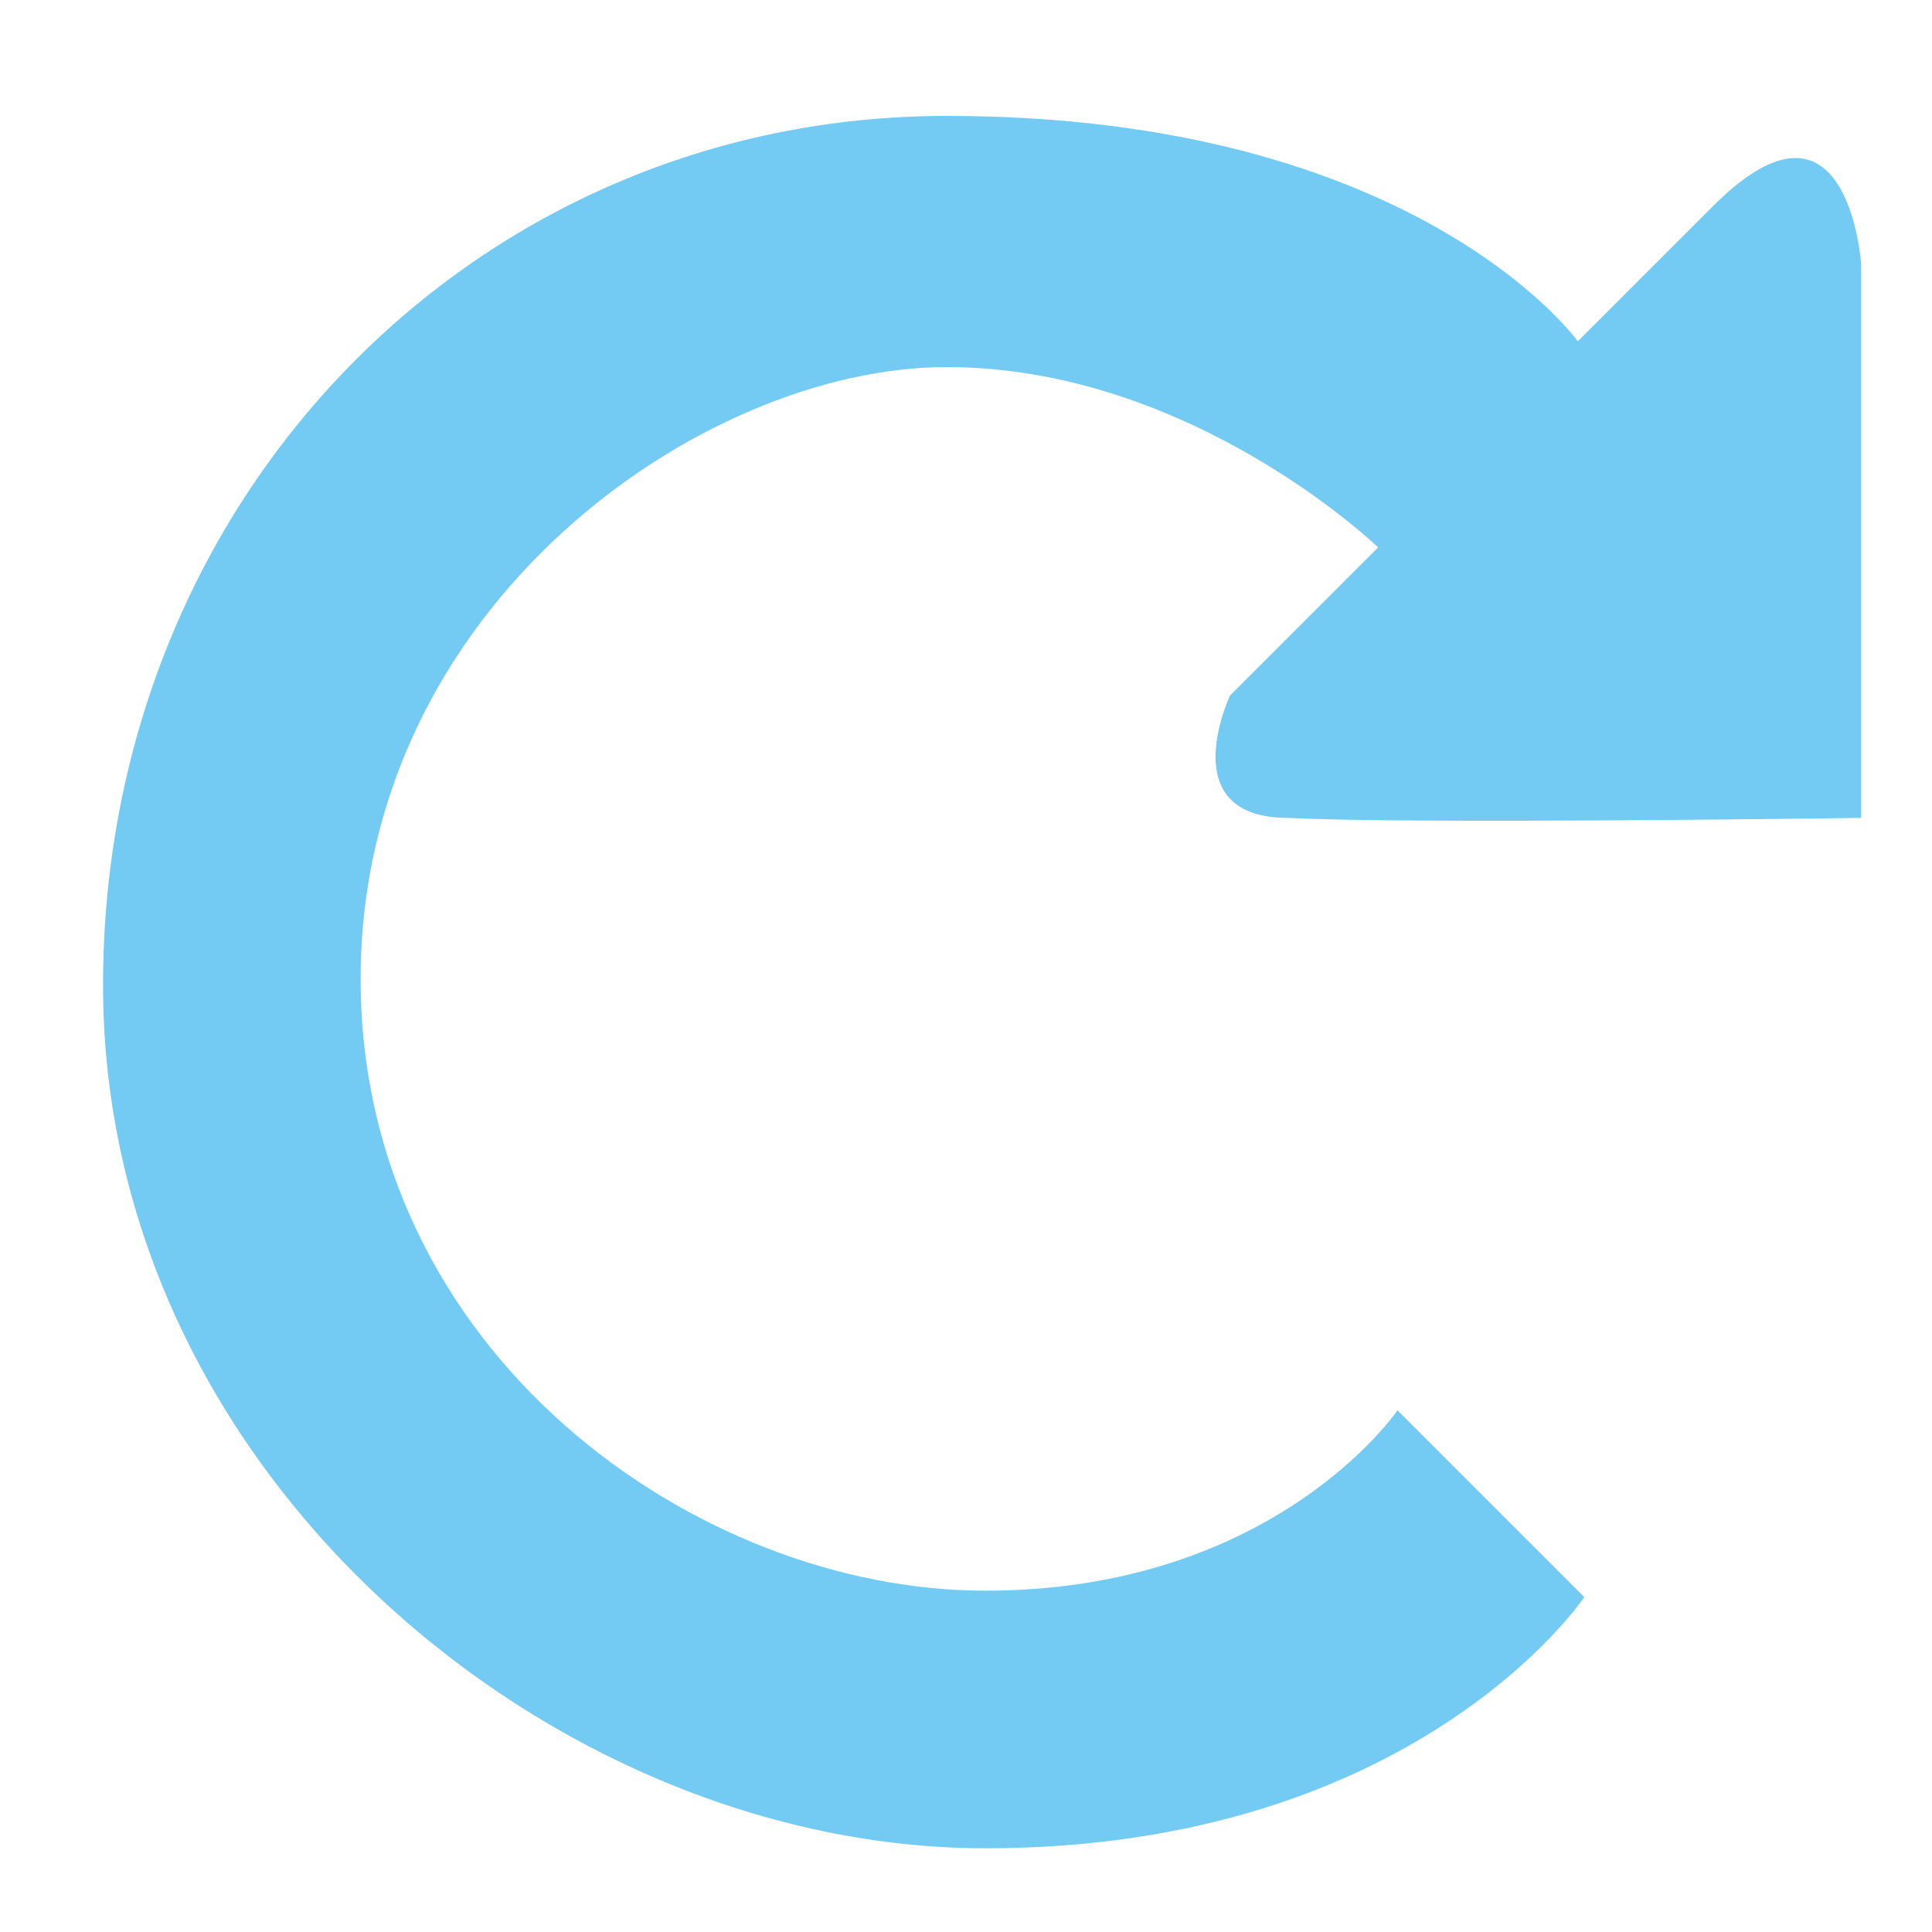 <?xml version="1.0" encoding="utf-8"?>
<!-- Generator: Adobe Illustrator 27.5.0, SVG Export Plug-In . SVG Version: 6.00 Build 0)  -->
<svg version="1.1" xmlns="http://www.w3.org/2000/svg" xmlns:xlink="http://www.w3.org/1999/xlink" x="0px" y="0px"
	 viewBox="0 0 30 30" style="enable-background:new 0 0 30 30;" xml:space="preserve">
<style type="text/css">
	.st0{display:none;}
	.st1{display:inline;fill:#71CBF3;}
	.st2{display:inline;fill:none;stroke:#73CBF3;stroke-width:3;stroke-miterlimit:10;}
	.st3{display:inline;fill:#73CBF3;}
	.st4{display:inline;fill:#73CAF2;}
	.st5{fill:#73CAF2;}
	.st6{display:inline;}
	.st7{clip-path:url(#SVGID_00000050645646388467359470000009918025418595087490_);}
	.st8{fill:#FFFFFF;}
	.st9{display:inline;fill:#FFFFFF;}
</style>
<g id="Plantilla" class="st0">
	<path class="st1" d="M26.4,19.9h-1.3c0.8-1.5,1.2-3.2,1.2-4.9c0-6.1-4.9-11-11-11h-0.5l0,0c-0.1,0-0.2,0-0.4,0H3.6
		C2.3,4,1.2,5.1,1.1,6.5v1.1c0,1.4,1.1,2.5,2.5,2.5h1.7c-0.8,1.5-1.2,3.2-1.2,4.9c0,6.1,4.9,11,11,11h11.2c1.4,0,2.5-1.1,2.5-2.5
		v-1.1C28.8,21,27.7,19.9,26.4,19.9z M26.9,23.5c0,0.3-0.2,0.5-0.5,0.5H15.5h-0.3c-5,0-9-4-9-9c0-1.9,0.6-3.8,1.8-5.4
		c0.3-0.4,0.2-1.1-0.2-1.4C7.6,8.1,7.4,8.1,7.2,8.1H3.6c-0.3,0-0.5-0.2-0.5-0.5V6.5C3.2,6.2,3.4,6,3.6,6h10.8c0.1,0,0.2,0,0.3,0h0.2
		h0.4c5,0,9,4,9,9c0,1.9-0.6,3.8-1.8,5.4c-0.3,0.4-0.2,1.1,0.2,1.4c0.2,0.1,0.4,0.2,0.6,0.2h3.1c0.3,0,0.5,0.2,0.5,0.5V23.5z"/>
	<path class="st1" d="M15,8.5c-3.6,0-6.5,2.9-6.5,6.5c0,3.6,2.9,6.5,6.5,6.5s6.5-2.9,6.5-6.5c0-1.7-0.7-3.4-1.9-4.6
		C18.4,9.2,16.7,8.5,15,8.5z M17.4,11.2L15,13.6l-2.4-2.4C14.1,10.2,15.9,10.2,17.4,11.2z M11.2,12.6l2.4,2.4l-2.4,2.4
		C10.2,15.9,10.2,14.1,11.2,12.6z M12.6,18.8l2.4-2.4l2.4,2.4C15.9,19.8,14.1,19.8,12.6,18.8z M18.8,17.4L16.4,15l2.4-2.4
		C19.8,14.1,19.8,15.9,18.8,17.4z"/>
</g>
<g id="Capa_2" class="st0">
	<circle class="st2" cx="15" cy="15" r="11.7"/>
	<polyline class="st2" points="15,7.4 15,15.9 19.4,18.9 	"/>
</g>
<g id="Capa_3" class="st0">
	<path class="st3" d="M4.1,14.7v8.4l10.8,3.1L26,23.6v-8.5l-5.5,1.2c0,0-0.9,1-2.3-0.5C16.7,14.3,15,11,15,11l-2.6,4.8
		c0,0-0.5,1.3-3,0.5C7,15.5,4.1,14.7,4.1,14.7z"/>
	<polygon class="st4" points="4.1,6.6 15,8.1 10.7,15.2 0.9,12.2 	"/>
	<polygon class="st4" points="26.4,6.6 15.5,8.1 19.5,15.2 29.1,12.3 	"/>
</g>
<g id="Capa_4" class="st0">
	<ellipse class="st4" cx="18" cy="5.6" rx="9.5" ry="2.9"/>
	<ellipse class="st4" cx="11.7" cy="13.9" rx="9.2" ry="3.8"/>
	<path class="st4" d="M2.5,17.2v3.3c0,0,3.7,2.2,9.5,2.2s9.3-2.3,9.3-2.3v-3.2c0,0-3.4,2.4-9.4,2.4S2.5,17.2,2.5,17.2z"/>
	<path class="st4" d="M2.5,21.8v3.3c0,0,3.7,2.2,9.5,2.2s9.3-2.3,9.3-2.3v-3.2c0,0-3.4,2.4-9.4,2.4S2.5,21.8,2.5,21.8z"/>
	<path class="st4" d="M19.8,10.3c0,0,2.6,1.6,2.7,2.6c0,0,2.5,0,5-1.9V8.2C27.5,8.2,25.7,10.2,19.8,10.3z"/>
	<path class="st4" d="M22.9,14.4c0,0,3.8-0.2,4.6-1.5v2.7c0,0-0.6,1.4-4.6,1.9V14.4z"/>
</g>
<g id="Capa_5">
	<path class="st5" d="M28.9,12.7V4.1c0,0-0.2-3-2.3-0.9s-2.1,2.1-2.1,2.1S22,1.8,14.7,1.8S1.6,7.7,1.6,15.3s7,13.4,13.7,13.4
		s9.3-3.9,9.3-3.9l-2.9-2.9c0,0-1.9,2.8-6.4,2.8S5.6,21,5.6,15.2s5.3-9.5,9.1-9.5s6.7,2.8,6.7,2.8l-2.3,2.3c0,0-0.9,1.9,0.9,1.9
		C21.9,12.8,28.9,12.7,28.9,12.7z"/>
</g>
<g id="Capa_6" class="st0">
	<g class="st6">
		<defs>
			<polygon id="SVGID_1_" points="15.3,27.5 1.3,10.4 6.5,2.7 24.3,2.7 29.3,10.3 			"/>
		</defs>
		<use xlink:href="#SVGID_1_"  style="overflow:visible;fill:#73CAF2;"/>
		<clipPath id="SVGID_00000109712442770979019950000009911876007579039619_">
			<use xlink:href="#SVGID_1_"  style="overflow:visible;"/>
		</clipPath>
		<g style="clip-path:url(#SVGID_00000109712442770979019950000009911876007579039619_);">
			<polygon class="st8" points="10.4,12 20.2,12 15.3,24.1 			"/>
			<polygon class="st8" points="22.3,12 25.4,12 19.3,20 			"/>
			<polygon class="st8" points="8.4,12 5.3,12 11.5,20.2 			"/>
			<polygon class="st8" points="20.2,9.9 10.4,9.9 13.2,5 17.6,5 			"/>
			<polygon class="st8" points="22.6,9.9 26.5,9.9 23.1,4.8 19.8,4.8 			"/>
			<polygon class="st8" points="10.8,4.8 7.7,4.8 4.4,9.9 8.2,9.9 			"/>
		</g>
	</g>
</g>
<g id="Capa_7" class="st0">
	<circle class="st3" cx="15" cy="10.9" r="9.6"/>
	<polygon class="st3" points="14.2,21.8 11.3,28.7 9,26.3 4.6,26.3 7.7,19.3 10.5,21.8 	"/>
	<polygon class="st3" points="15.7,21.8 18.8,28.7 21,26.2 25.4,26.2 22.3,19.3 19,21.8 	"/>
	<circle class="st9" cx="15" cy="10.9" r="5.2"/>
</g>
</svg>
